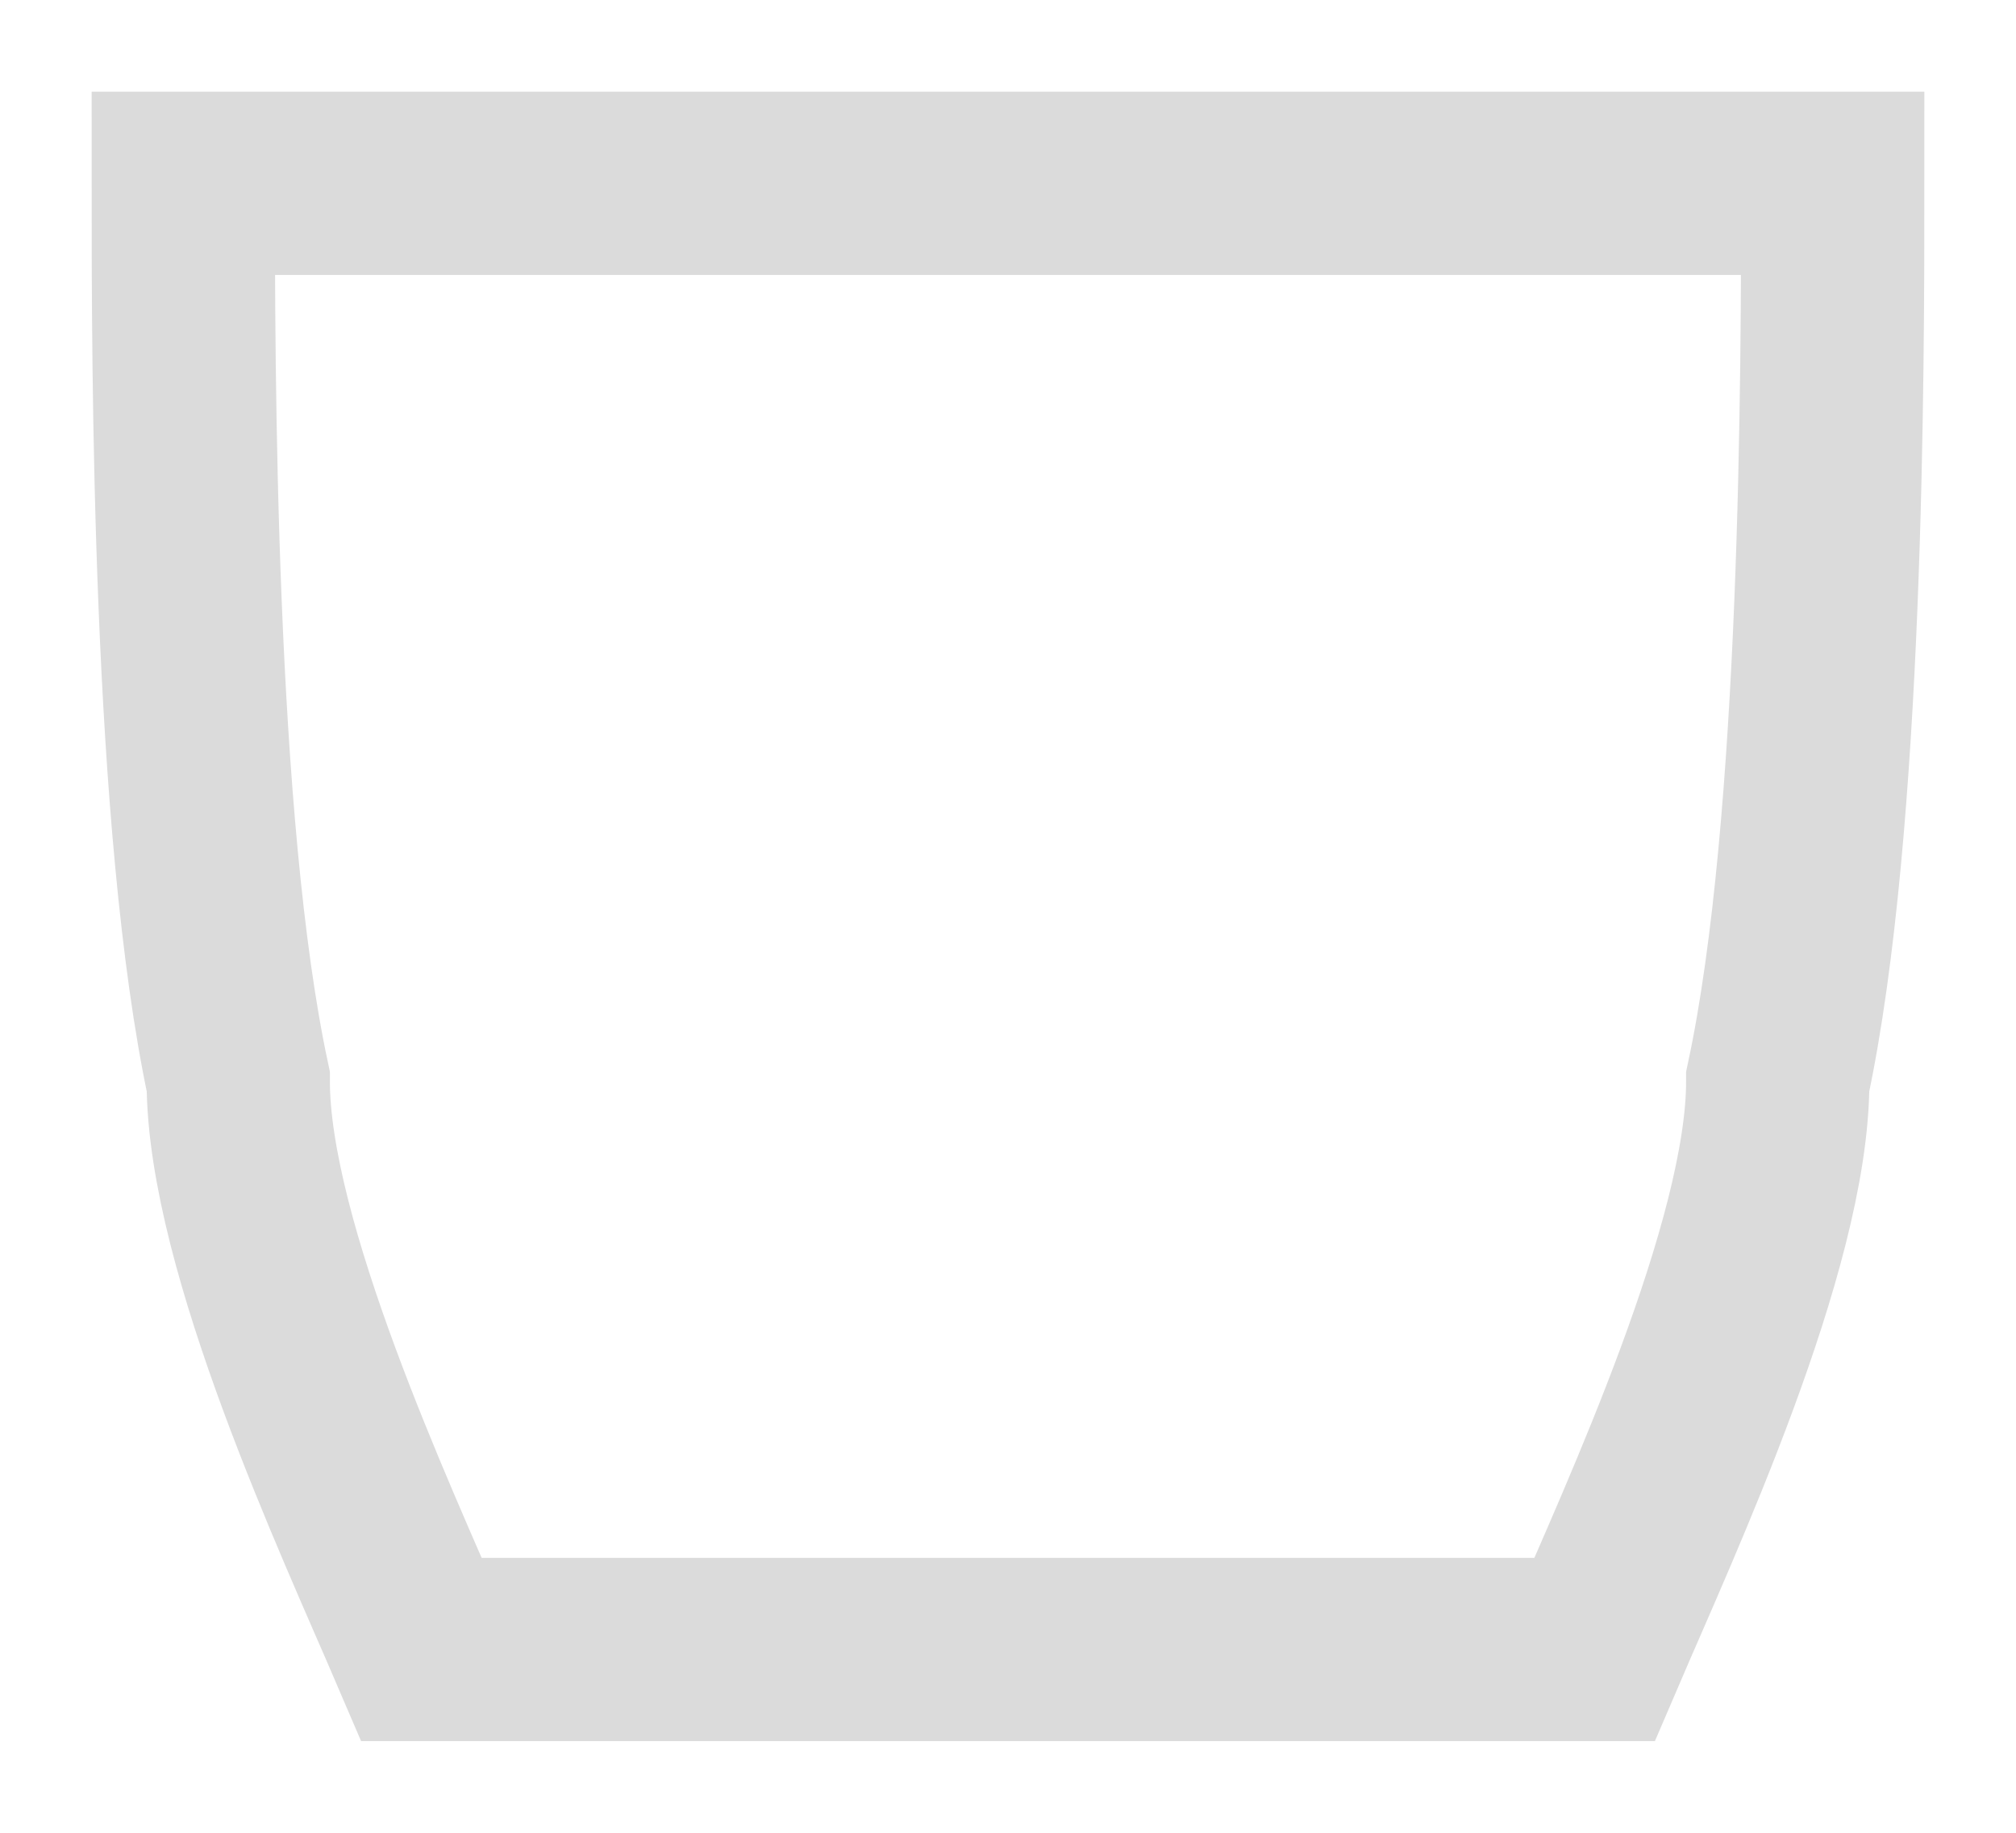 <svg width="11" height="10" fill="none" xmlns="http://www.w3.org/2000/svg"><path d="M5.5 9H2.3c-.3-.7-1-2.2-1-3.1C1 4.5 1 2 1 1h4.5m0 8h3.2c.3-.7 1-2.2 1-3.1C10 4.5 10 2 10 1H5.5" stroke="#DBDBDB"/></svg>